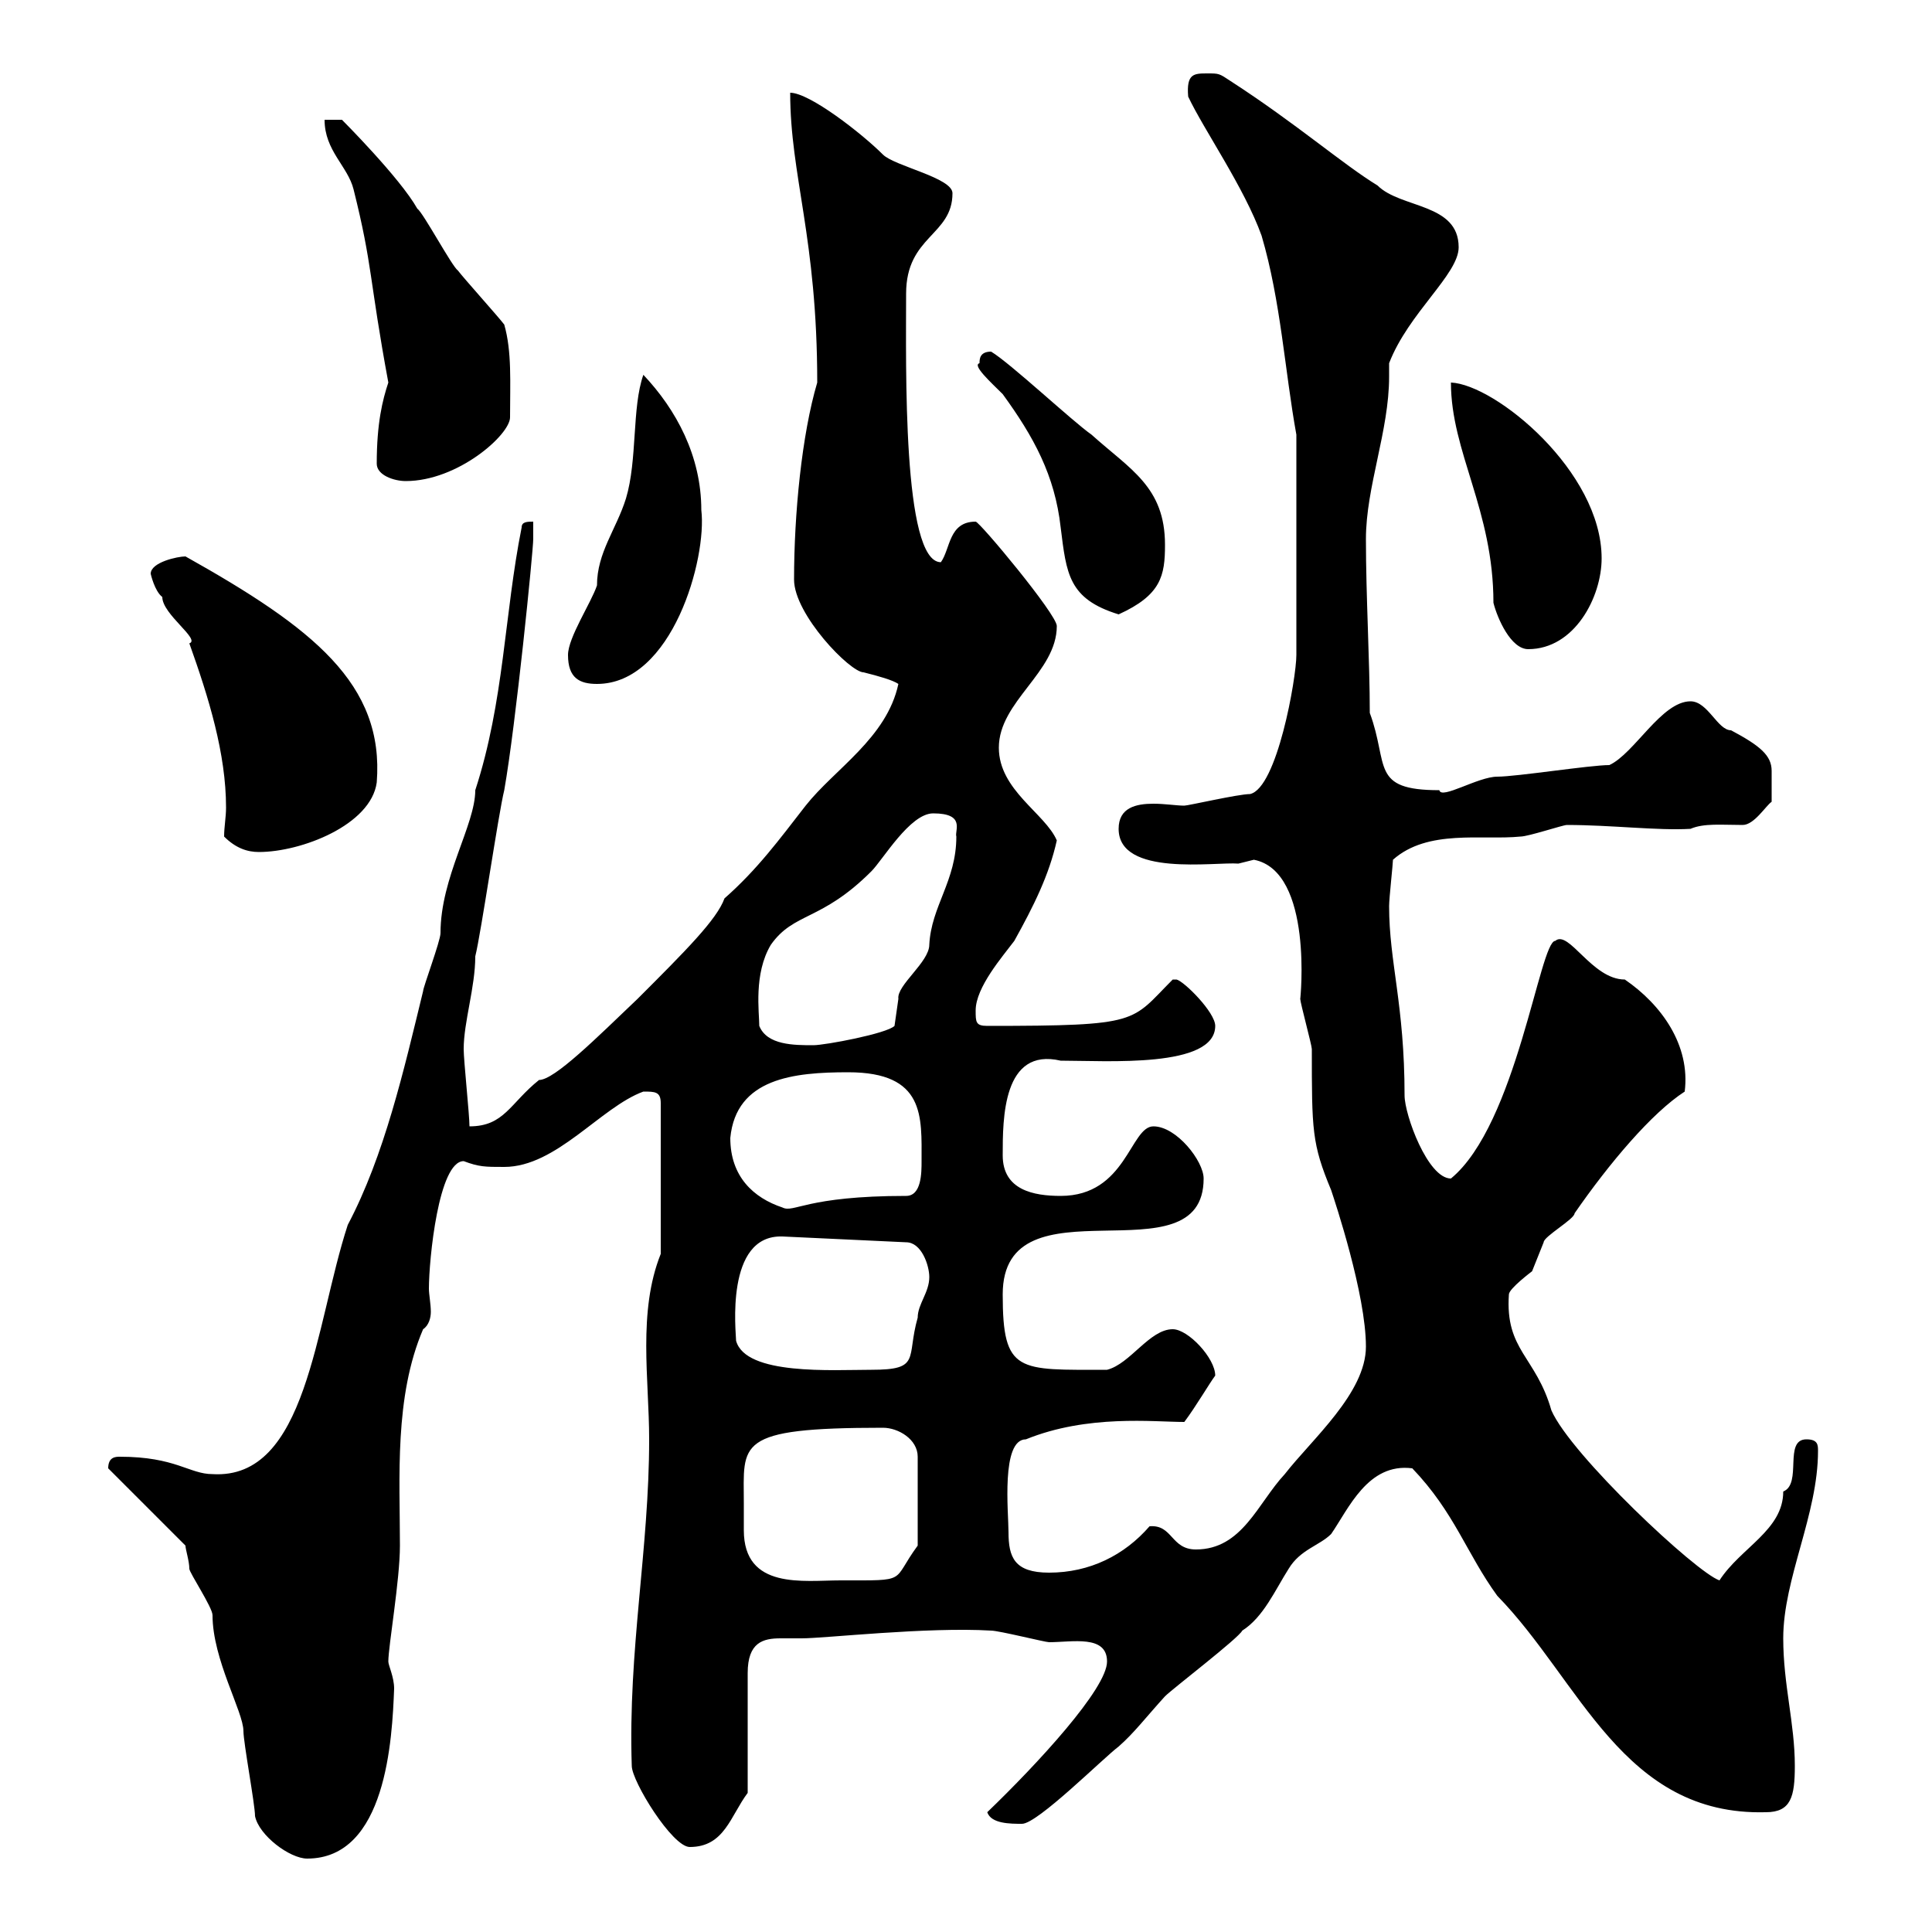 <svg xmlns="http://www.w3.org/2000/svg" xmlns:xlink="http://www.w3.org/1999/xlink" width="300" height="300"><path d="M39.60 282C40.20 285 45 288.60 47.70 288.60C60 288.60 60.90 270 61.20 262.20C61.20 260.40 60.30 258.60 60.30 258C60.30 255.60 62.10 245.40 62.10 240C62.10 229.50 61.20 216.90 65.70 206.40C66.60 205.80 66.90 204.60 66.90 203.70C66.90 202.50 66.60 201 66.60 200.10C66.60 195.60 68.10 180.30 72 180.30C74.40 181.20 75.30 181.20 78.30 181.20C86.40 181.20 93.30 171.90 99.90 169.50C101.70 169.50 102.60 169.50 102.60 171.30L102.60 194.70C99 203.70 100.80 214.20 100.80 223.50C100.80 240.60 97.50 256.20 98.10 274.20C98.10 276.60 104.40 286.80 107.10 286.80C112.50 286.80 113.40 282 116.10 278.40L116.10 259.80C116.10 255 118.50 254.40 121.20 254.40C122.40 254.40 123.30 254.40 124.50 254.40C128.10 254.40 144 252.60 153.90 253.20C155.10 253.20 162.30 255 162.90 255C166.50 255 171.90 253.80 171.90 258C171.90 262.20 161.10 273.90 153.30 281.40C153.90 283.20 156.90 283.20 158.70 283.20C161.10 283.20 171.30 273 173.70 271.20C176.10 269.10 177.90 266.70 180.90 263.40C182.10 262.20 192.30 254.40 192.90 253.20C196.20 251.10 198 246.90 200.10 243.60C201.90 240.60 204.90 240 206.70 238.20C209.40 234.30 212.40 227.10 219.30 228C225.90 234.90 227.70 241.20 232.50 247.80C245.40 261 252 282 274.20 281.40C278.10 281.40 278.70 279 278.70 274.20C278.70 267.60 276.90 261.60 276.90 254.40C276.90 245.10 282.30 235.20 282.30 225.30C282.30 224.40 282.30 223.50 280.50 223.50C276.90 223.50 279.90 230.40 276.90 231.60C276.90 237.60 270.30 240.30 267 245.40C263.40 244.20 243.90 225.90 240.90 219C238.50 210.60 233.70 209.70 234.30 201C234.30 200.10 237.90 197.40 237.90 197.40C237.90 197.40 239.70 192.90 239.70 192.90C239.70 192 244.50 189.30 244.50 188.40C249.90 180.60 256.50 172.80 261.60 169.50C262.50 162.30 258 156 252.30 152.10C247.20 152.10 243.60 144.30 241.50 146.10C239.10 146.10 235.50 174.60 225.30 183C221.70 183 218.10 173.10 218.10 170.10C218.10 156 215.70 149.40 215.70 140.70C215.70 139.50 216.30 134.10 216.30 133.50C221.70 128.70 230.10 130.50 236.10 129.90C237.30 129.90 242.70 128.10 243.30 128.10C250.20 128.10 257.40 129 262.50 128.70C264.60 127.80 267.30 128.10 270.60 128.10C272.40 128.10 274.20 125.10 275.10 124.50C275.10 122.40 275.10 121.50 275.10 119.70C275.10 117.30 273.30 115.80 268.80 113.40C266.70 113.40 265.20 108.90 262.50 108.90C258 108.90 253.80 117 249.90 118.80C246.90 118.80 235.50 120.60 232.50 120.60C229.50 120.60 223.80 124.20 223.50 122.70C212.70 122.70 215.70 118.80 212.70 110.70C212.70 102.60 212.10 92.70 212.10 83.70C212.10 75.60 215.70 66.90 215.70 58.50C215.70 57.90 215.70 57 215.70 56.40C218.70 48.60 226.50 42.60 226.50 38.40C226.50 31.50 217.50 32.40 213.90 28.80C208.50 25.50 201.30 19.20 191.10 12.60C189.30 11.40 189.30 11.40 187.50 11.40C185.40 11.40 184.20 11.40 184.50 15C186.90 20.10 193.20 29.10 195.90 36.60C198.90 46.80 199.50 57.60 201.30 67.50L201.30 101.70C201.30 105.30 198.30 122.40 194.10 123.30C192.30 123.30 184.50 125.10 183.90 125.10C182.70 125.10 180.90 124.80 179.10 124.80C176.40 124.80 173.70 125.40 173.70 128.70C173.70 136.20 188.70 133.80 192.30 134.10C192.30 134.10 194.70 133.50 194.70 133.50C204 135.30 201.90 155.40 201.90 155.10C201.90 155.70 203.70 162.30 203.70 162.90C203.70 175.50 203.70 177.60 206.70 184.80C207.30 186.60 212.10 201 212.10 209.10C212.10 216.30 203.70 223.50 199.50 228.90C195.30 233.40 192.90 240.60 185.70 240.60C181.80 240.60 182.10 236.70 178.50 237C174.60 241.50 169.20 244.20 162.90 244.20C157.50 244.20 156.60 241.80 156.60 237.90C156.60 234.90 155.40 223.50 159.30 223.50C168.90 219.60 179.10 220.80 183.90 220.80C185.70 218.40 187.80 214.80 188.70 213.60C188.70 210.90 184.50 206.40 182.10 206.40C178.50 206.40 175.50 211.80 171.90 212.70C158.10 212.70 155.70 213.30 155.70 201C155.70 182.40 186.90 199.20 186.90 183C186.90 180.30 182.70 174.90 179.10 174.90C175.50 174.90 174.90 185.70 164.70 185.70C160.50 185.70 155.70 184.80 155.70 179.40C155.70 173.70 155.70 162.60 164.70 164.70C171.90 164.70 188.70 165.90 188.70 159.30C188.70 157.20 183.90 152.40 182.70 152.10L182.10 152.10C175.50 158.70 177.30 159.30 153.30 159.30C151.50 159.30 151.50 158.70 151.50 156.90C151.50 153.30 155.70 148.50 157.50 146.10C160.50 140.70 162.90 135.90 164.10 130.50C162.30 126.30 155.10 122.70 155.10 116.10C155.10 108.90 164.10 104.40 164.10 97.20C164.10 95.40 152.10 81 151.50 81C147.30 81 147.60 85.20 146.10 87.30C140.10 87.30 140.70 56.70 140.70 45.60C140.70 36.60 147.90 36.60 147.90 30C147.90 27.60 138.90 25.80 137.10 24C133.80 20.70 125.70 14.40 122.70 14.40C122.70 27.30 126.90 36.90 126.90 59.40C124.50 67.50 123.30 79.80 123.30 90C123.30 95.40 132 104.40 134.10 104.40C136.50 105 138.60 105.60 139.50 106.20C137.70 114.60 129.60 119.40 125.10 125.10C120.90 130.50 117.60 135 112.50 139.50C111.30 142.80 106.50 147.60 99 155.10C92.70 161.10 86.10 167.70 83.70 167.70C79.20 171.30 78.30 174.90 72.90 174.90C72.90 173.10 72 164.70 72 162.90C72 158.70 73.80 153.30 73.80 148.50C74.70 144.90 77.40 126.30 78.30 122.70C80.10 112.50 82.80 85.50 82.80 83.70L82.80 81C81.90 81 81 81 81 81.90C78.30 95.40 78.30 108.90 73.80 122.70C73.80 128.10 68.40 136.20 68.40 144.90C68.40 146.10 65.70 153.30 65.70 153.90C62.70 166.20 59.70 179.40 54 190.20C48.90 205.80 47.70 229.80 33 228.90C29.40 228.90 27.30 226.20 18.60 226.20C18 226.20 16.80 226.20 16.80 228L28.80 240C28.80 240.60 29.40 242.40 29.40 243.60C29.40 244.20 33 249.60 33 250.80C33 257.70 37.80 265.80 37.80 268.80C37.80 270.60 39.60 280.20 39.60 282ZM115.50 233.40C115.50 224.10 114 221.70 137.10 221.70C139.50 221.70 142.50 223.50 142.50 226.20L142.50 240C138.30 245.70 141.30 245.40 130.50 245.40C124.80 245.40 115.50 246.90 115.50 237.60C115.50 236.10 115.50 234.60 115.50 233.40ZM114.30 208.20C114.30 207 112.50 191.70 121.50 192L140.70 192.90C143.10 192.90 144.30 196.50 144.30 198.30C144.30 200.70 142.50 202.50 142.50 204.60C140.70 210.90 143.10 212.70 135.30 212.70C129.30 212.70 115.80 213.60 114.30 208.20ZM113.40 176.70C114.30 167.40 123.30 166.50 131.70 166.50C143.70 166.50 143.10 173.40 143.10 180.30C143.10 182.10 143.10 185.70 140.70 185.70C125.10 185.70 123.30 188.40 121.50 187.50C117 186 113.40 182.70 113.40 176.70ZM117.90 159.30C117.90 157.20 117 151.20 119.70 146.70C123.30 141.60 127.50 143.10 135.30 135.30C137.10 133.50 141.30 126.30 144.90 126.30C150 126.30 148.20 129 148.50 129.90C148.50 136.80 144.60 140.70 144.30 146.70C144.30 149.40 139.20 153 139.50 155.10C139.50 155.10 138.90 159.30 138.90 159.30C137.70 160.50 128.10 162.30 126.30 162.30C123.30 162.30 119.10 162.30 117.90 159.30ZM34.80 129.90C36.60 131.70 38.40 132.30 40.20 132.30C46.80 132.30 57.60 128.10 58.50 121.50C59.70 106.20 48.60 97.50 28.80 86.40C27.60 86.40 23.40 87.30 23.40 89.10C23.40 89.10 24 91.80 25.20 92.70C25.20 95.40 31.20 99.30 29.40 99.90C32.40 108.30 35.10 117 35.10 125.40C35.10 126.90 34.80 128.40 34.80 129.90ZM88.20 101.70C88.20 105.30 90 106.20 92.70 106.20C104.40 106.20 109.80 86.70 108.90 79.20C108.90 70.80 105 63.60 99.90 58.20C98.10 63.30 99 71.40 97.20 77.40C95.70 82.20 92.70 85.80 92.70 90.90C91.80 93.60 88.20 99 88.20 101.70ZM225.30 59.40C225.30 70.20 231.90 79.20 231.90 93.60C232.50 96 234.60 100.80 237.30 100.80C244.50 100.80 248.70 92.70 248.70 86.70C248.70 73.20 232.20 59.70 225.30 59.40ZM152.10 56.40C150.90 56.70 153.90 59.40 155.70 61.20C160.50 67.80 163.80 73.80 164.70 81.90C165.60 89.10 165.90 93 173.70 95.40C180.30 92.40 180.90 89.40 180.90 84.60C180.90 75.60 175.50 72.90 169.50 67.50C166.50 65.40 156.90 56.40 153.90 54.60C152.10 54.60 152.10 55.80 152.10 56.40ZM58.50 72C58.50 73.80 61.20 74.70 63 74.70C71.10 74.70 79.20 67.50 79.20 64.80C79.20 59.40 79.50 54.60 78.30 50.40C77.40 49.20 72 43.20 71.10 42C70.20 41.40 65.70 33 64.80 32.40C62.10 27.60 53.10 18.60 53.10 18.60L50.40 18.60C50.40 23.40 54 25.80 54.90 29.40C57.90 41.40 57.30 43.20 60.30 59.40C59.40 62.10 58.50 65.70 58.50 72Z"/></svg>